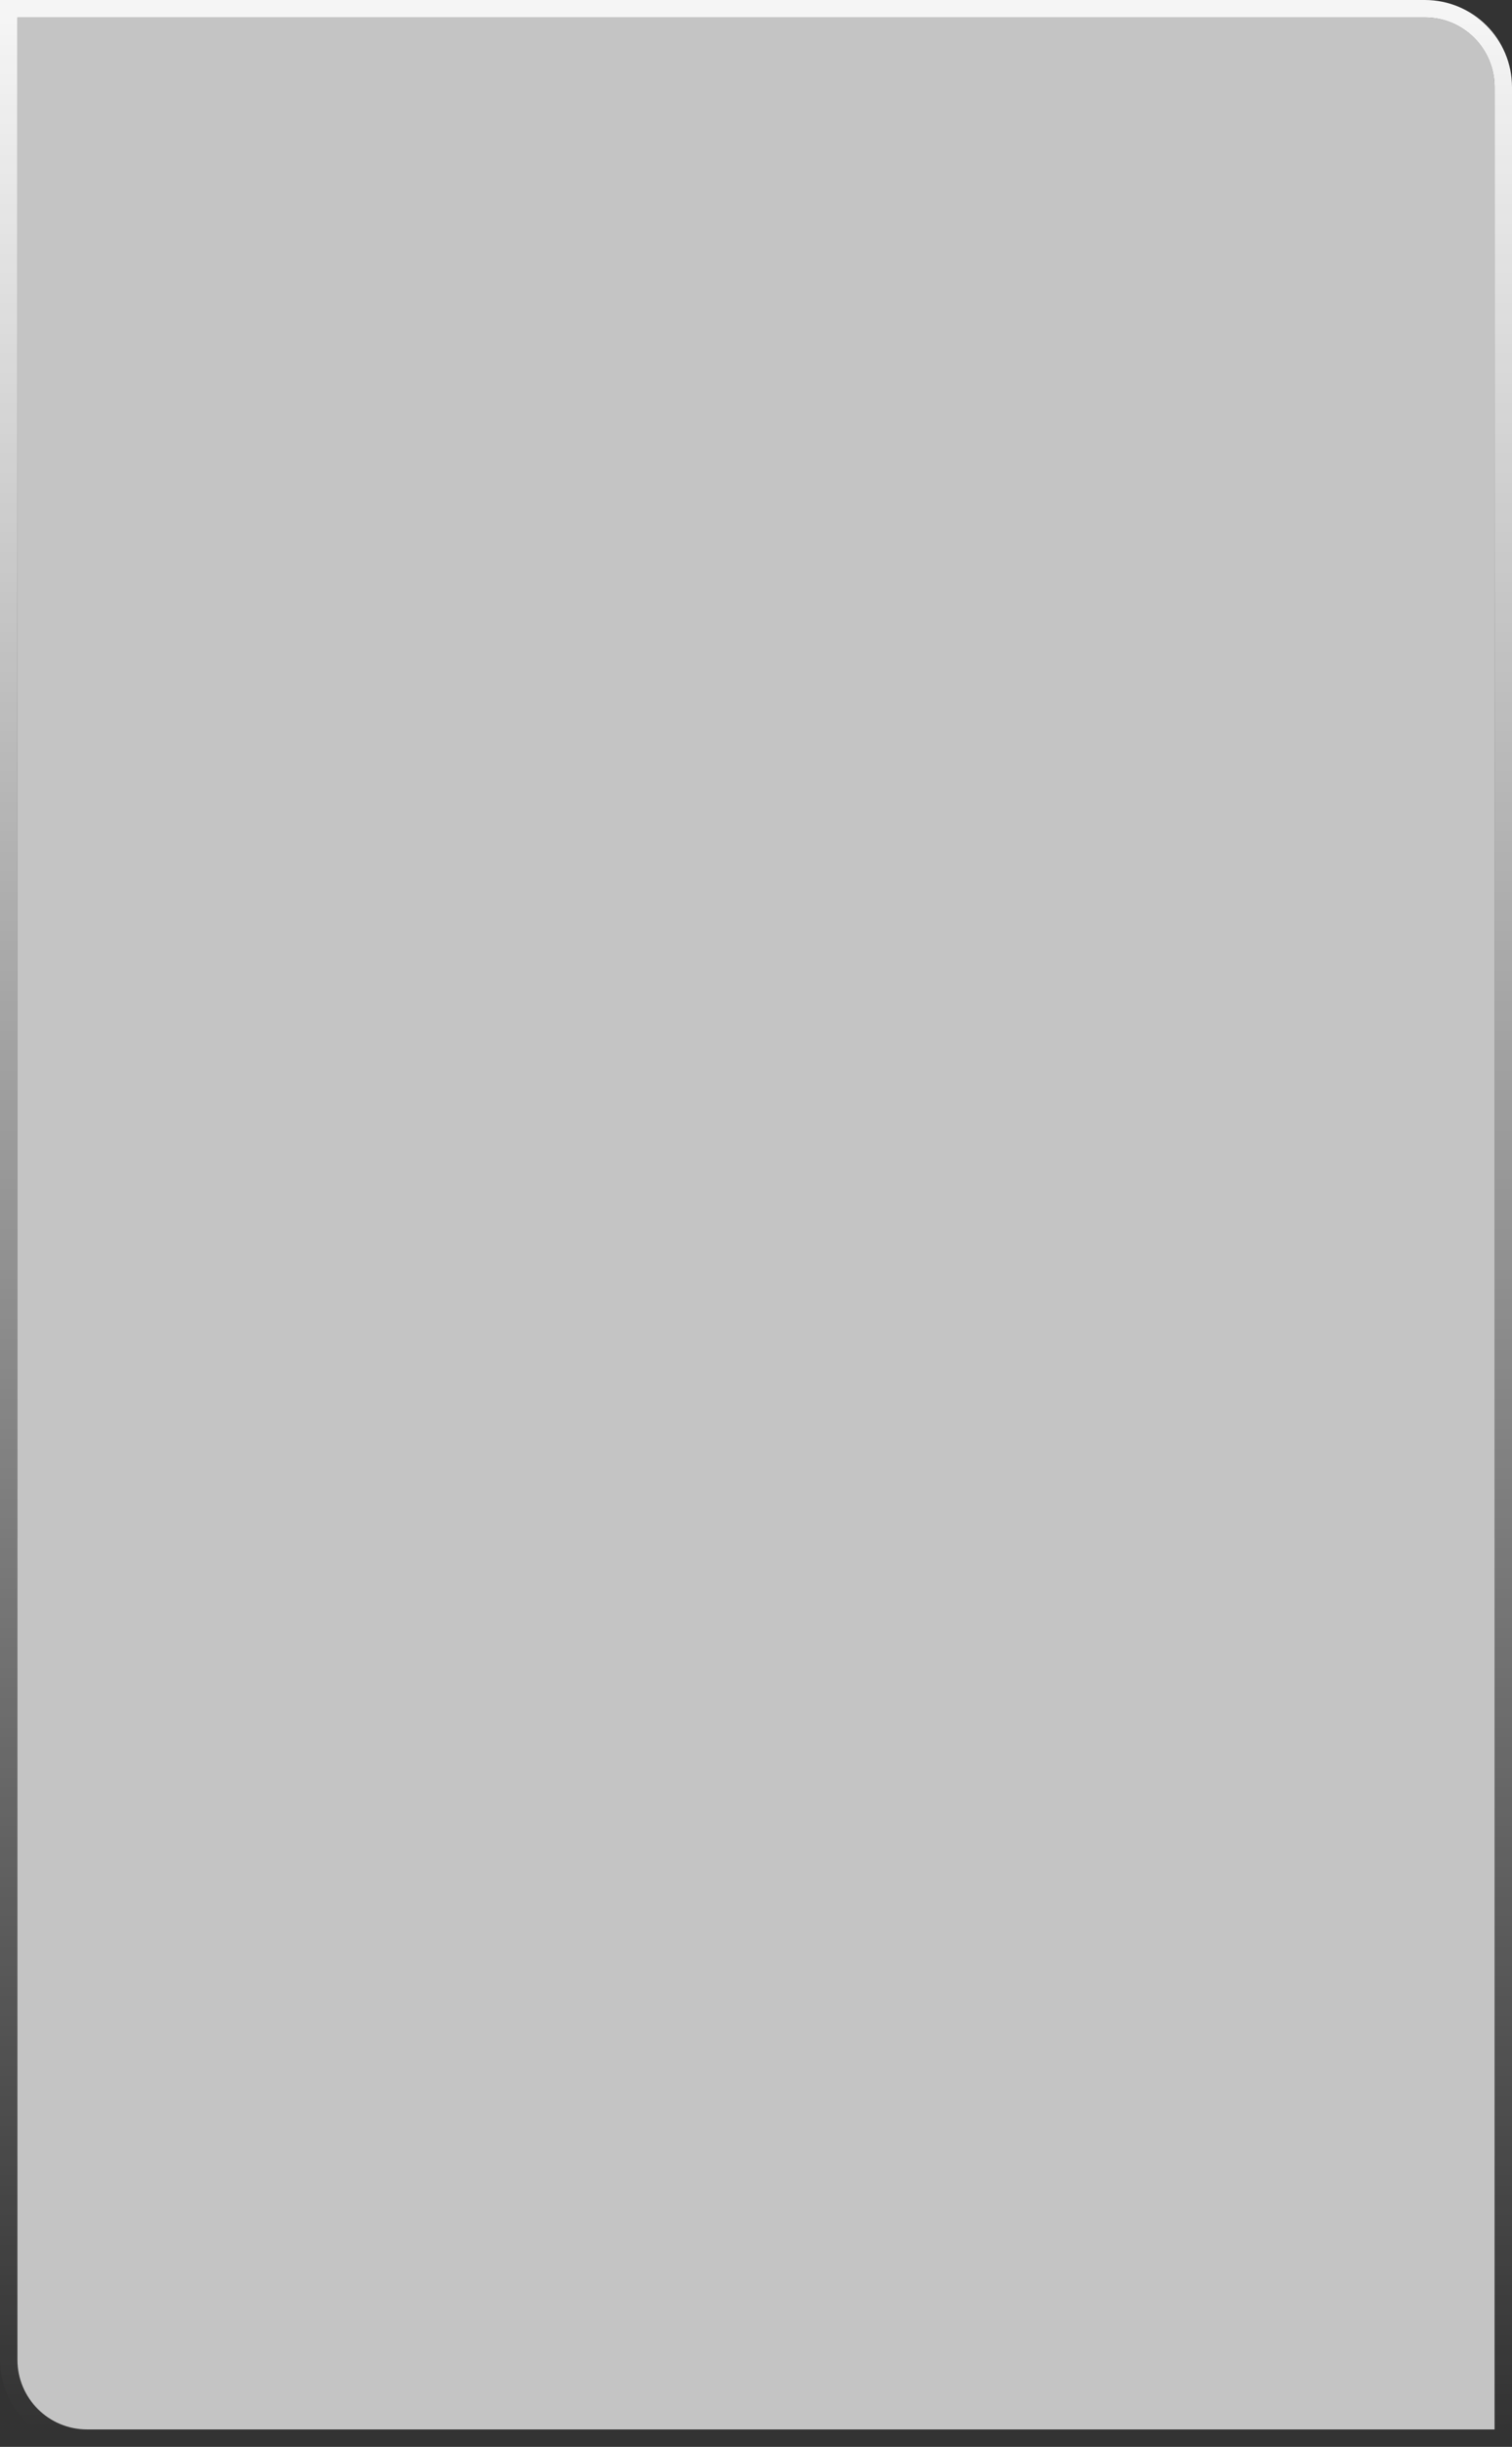 <?xml version="1.0" encoding="UTF-8"?> <svg xmlns="http://www.w3.org/2000/svg" width="434" height="702" viewBox="0 0 434 702" fill="none"><rect x="0" y="0" width="434" height="702" fill="#333333" stroke="none"/> <path d="M5 5H409C420.046 5 429 13.954 429 25V697H25C13.954 697 5 688.046 5 677V5Z" fill="#C4C4C4"></path> <path d="M5 2.5H2.5V5V677C2.5 689.426 12.574 699.5 25 699.5H429H431.5V697V25C431.5 12.574 421.426 2.5 409 2.5H5Z" stroke="url(#paint0_linear_356_127)" stroke-opacity="0.95" stroke-width="5"></path> <defs> <linearGradient id="paint0_linear_356_127" x1="217" y1="5" x2="217" y2="697" gradientUnits="userSpaceOnUse"> <stop stop-color="white"></stop> <stop offset="1" stop-color="white" stop-opacity="0"></stop> </linearGradient> </defs> </svg> 